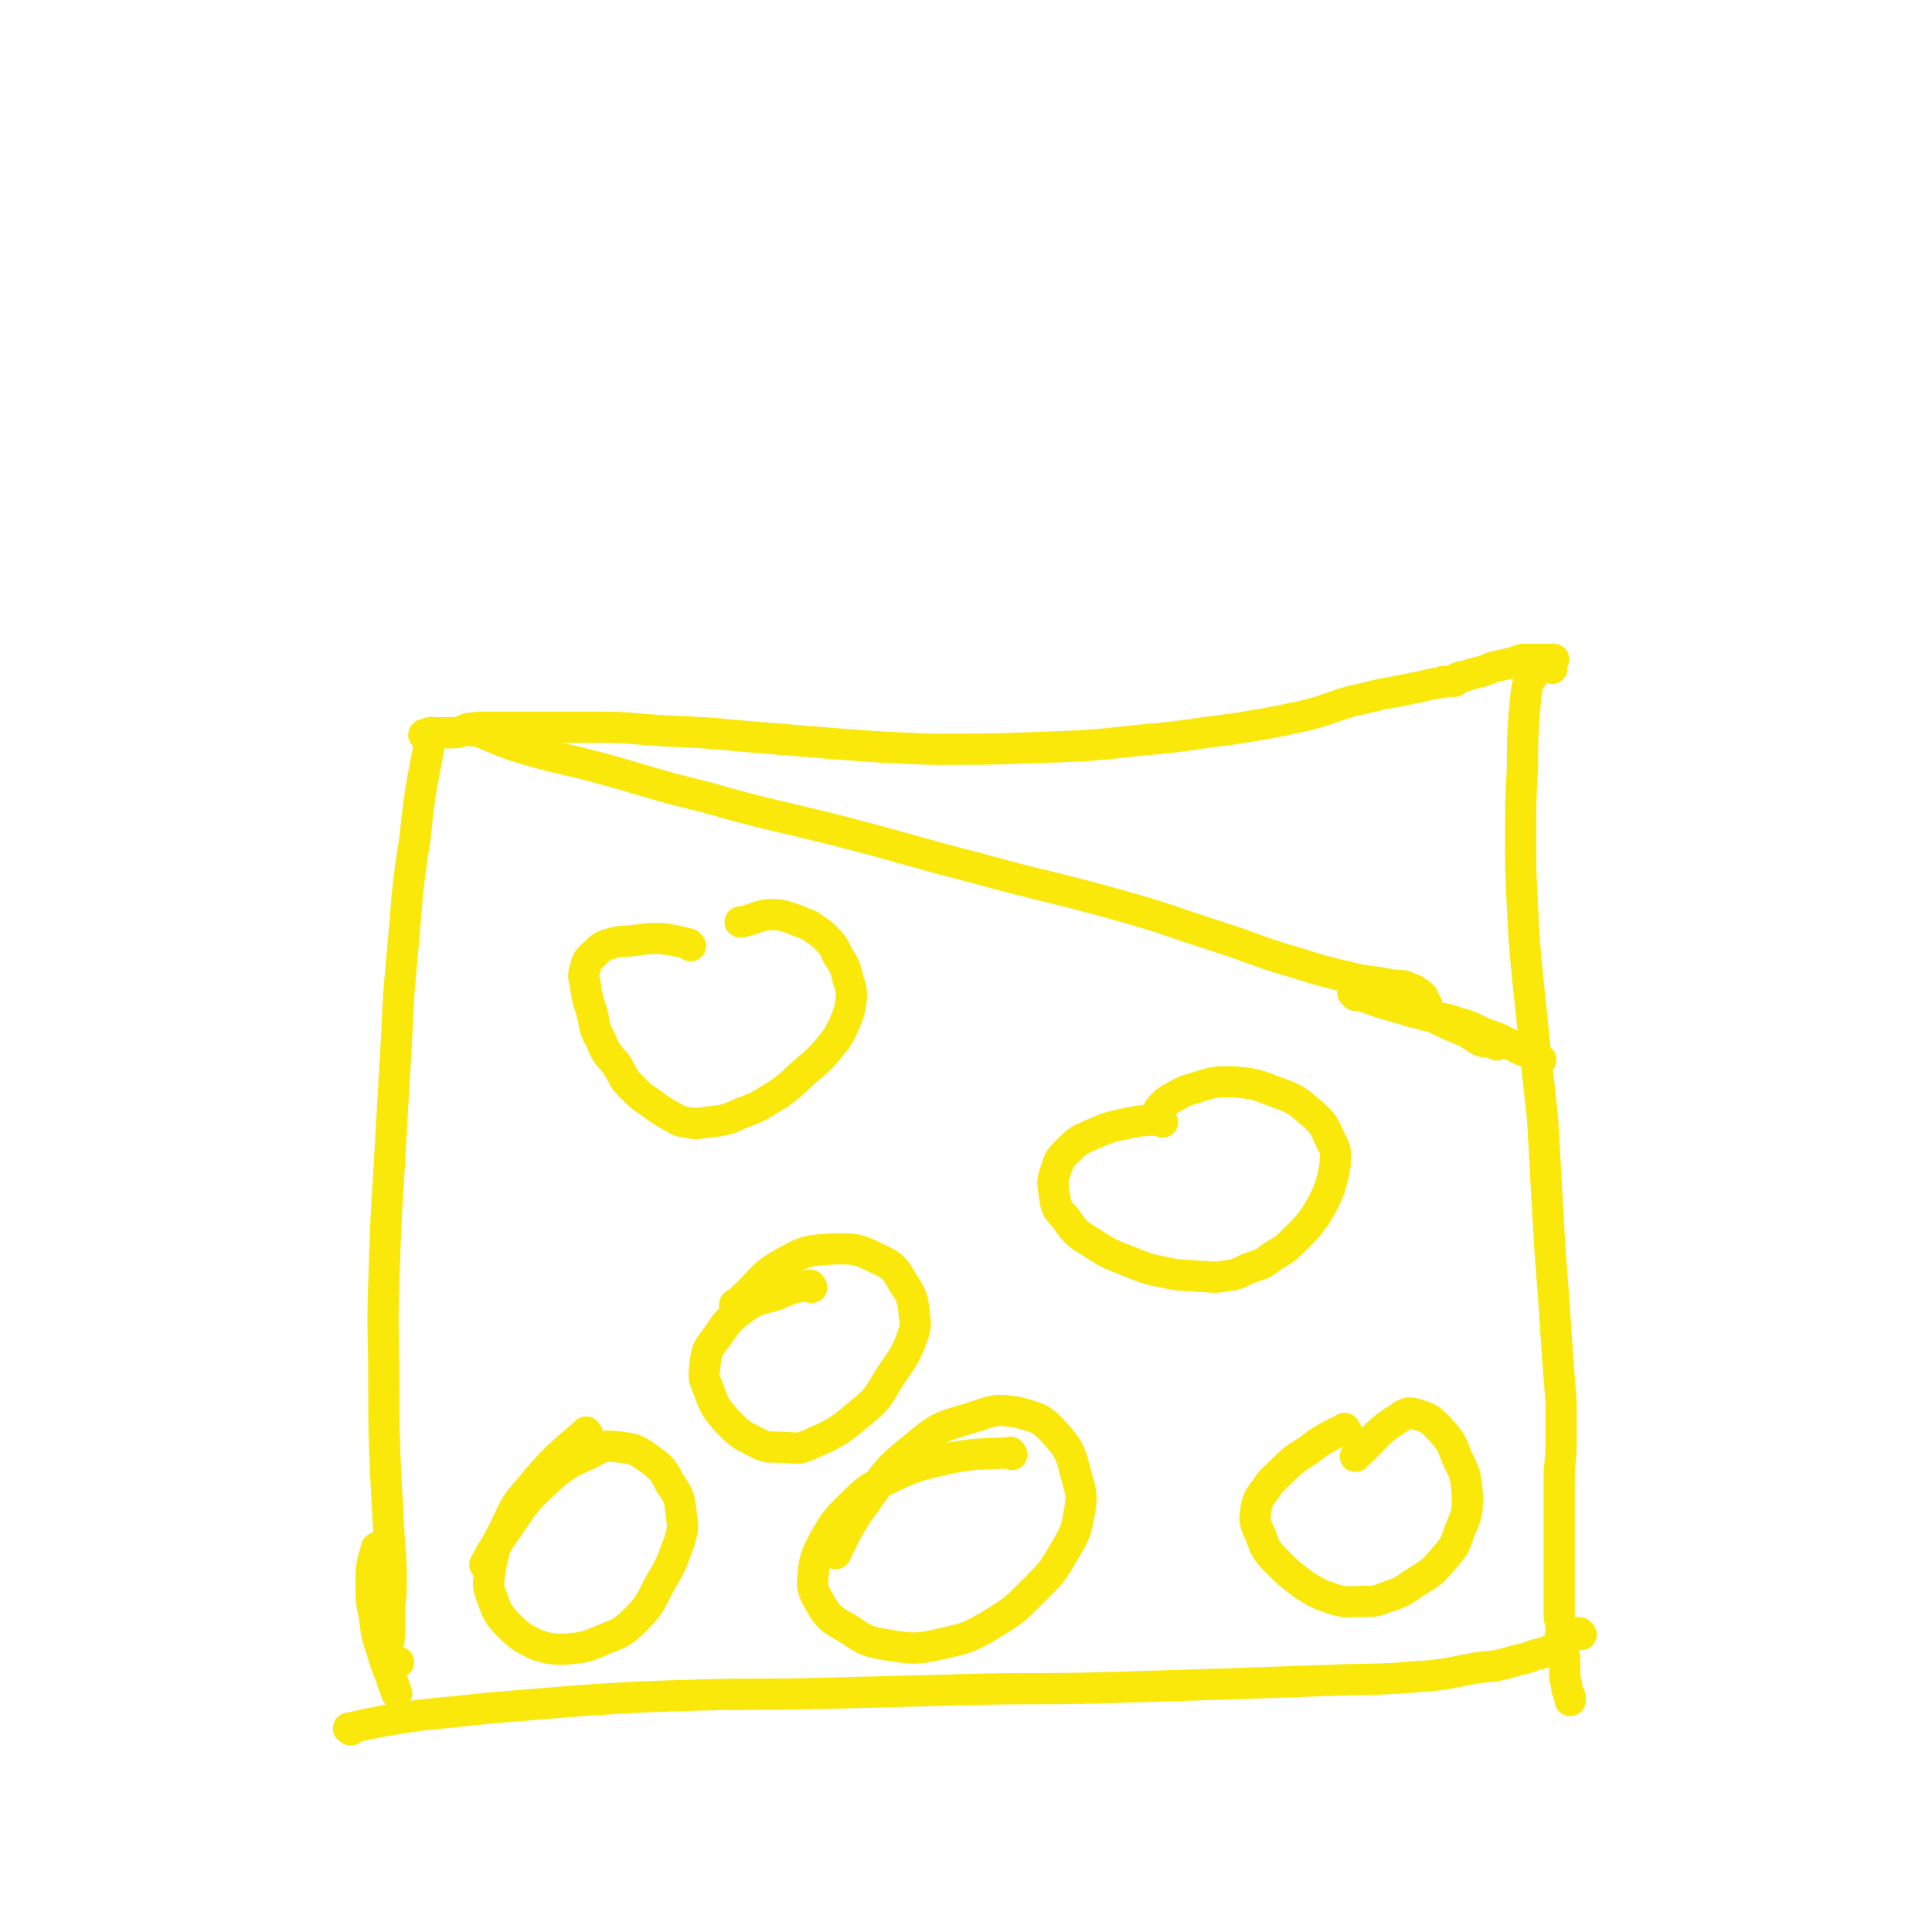 <svg viewBox='0 0 1052 1052' version='1.1' xmlns='http://www.w3.org/2000/svg' xmlns:xlink='http://www.w3.org/1999/xlink'><g fill='none' stroke='#FAE80B' stroke-width='17' stroke-linecap='round' stroke-linejoin='round'><path d='M236,400c-1,-1 -1,-2 -1,-1 -5,27 -6,28 -9,57 -5,32 -4,32 -7,64 -2,22 -2,22 -3,44 -2,35 -2,35 -4,70 -2,32 -2,32 -3,64 -1,28 0,28 0,57 0,24 0,24 1,48 1,18 1,18 2,36 1,12 1,12 1,25 0,7 -1,7 -1,15 0,5 0,5 0,10 0,4 0,4 -1,8 0,1 -1,1 -1,3 0,1 0,1 0,2 0,1 0,1 0,2 0,0 0,0 0,1 1,0 1,-1 2,-1 0,0 0,1 0,2 0,0 1,-1 1,-1 1,0 1,0 1,0 1,0 1,0 1,0 1,0 1,0 2,0 0,0 0,0 0,0 '/><path d='M257,398c-1,-1 -2,-2 -1,-1 11,3 12,5 24,9 23,7 23,6 46,12 29,8 29,9 58,16 35,10 35,9 71,18 39,10 39,11 78,21 36,10 37,9 73,19 29,8 29,9 57,18 22,7 21,8 42,14 16,5 16,5 33,9 9,2 9,1 18,3 4,1 5,0 9,1 2,1 2,1 5,2 1,1 1,1 3,2 1,1 1,1 2,2 0,1 0,1 0,2 0,1 0,1 0,2 0,1 0,1 1,1 0,0 0,0 1,-1 0,0 0,0 0,0 '/><path d='M232,401c-1,-1 -2,-1 -1,-1 2,-1 3,-1 7,-1 4,0 4,0 9,0 4,0 4,-1 7,-2 5,-1 5,-1 9,-1 5,0 5,0 11,0 8,0 8,0 17,0 17,0 17,0 35,0 18,0 18,1 37,2 22,1 22,1 43,3 25,2 25,2 49,4 27,2 27,2 53,3 29,0 29,0 58,-1 28,-1 28,-1 55,-4 25,-2 25,-3 50,-6 19,-3 19,-3 38,-7 13,-3 13,-4 26,-8 9,-2 9,-2 17,-4 6,-1 6,-1 11,-2 5,-1 5,-1 10,-2 4,-1 4,-1 9,-2 2,0 2,0 4,-1 1,0 1,0 2,0 1,0 1,0 2,0 0,0 0,0 0,0 1,0 1,0 2,0 1,-1 1,-1 2,-2 2,-1 2,0 4,-1 3,-1 3,-1 7,-2 5,-1 5,-2 9,-3 4,-1 5,-1 9,-2 3,-1 3,-1 6,-2 2,0 2,0 4,0 2,0 2,0 4,0 2,0 2,0 4,0 1,0 1,0 2,0 1,0 1,0 2,0 0,0 0,0 1,0 0,0 -1,0 -1,1 0,1 0,1 0,2 0,1 0,1 0,2 0,0 0,0 0,0 '/><path d='M191,942c-1,-1 -2,-1 -1,-1 18,-4 19,-4 38,-7 20,-2 20,-2 39,-4 25,-2 25,-2 49,-4 31,-2 31,-2 63,-3 35,-1 35,0 71,-1 39,-1 38,-1 77,-2 37,-1 37,0 73,-1 33,-1 33,-1 66,-2 28,-1 28,-1 57,-2 24,-1 24,0 48,-2 17,-1 17,-2 34,-5 11,-1 11,-1 21,-4 5,-1 5,-1 10,-3 5,-1 5,-1 9,-3 2,-1 2,-1 4,-2 1,0 1,0 2,-1 1,-1 1,-1 2,-2 1,-1 1,-1 3,-2 1,0 1,-1 2,-1 1,0 1,0 2,0 0,0 0,0 1,0 0,0 -1,0 -1,-1 '/><path d='M834,369c-1,-1 -1,-2 -1,-1 -2,8 -2,9 -3,20 -1,15 -1,15 -1,30 -1,18 -1,18 -1,37 0,19 0,19 1,39 1,20 1,20 3,40 2,19 2,19 4,39 2,18 2,18 4,37 1,18 1,18 2,36 1,18 1,18 2,35 1,13 1,13 2,26 1,15 1,15 2,30 1,13 1,13 2,26 0,11 0,11 0,23 0,10 -1,10 -1,20 0,7 0,7 0,14 0,8 0,8 0,16 0,8 0,8 0,15 0,5 0,5 0,11 0,4 0,4 0,8 0,4 0,4 0,9 0,4 1,4 1,8 0,4 -1,4 0,8 1,4 1,4 2,8 0,4 0,4 0,8 0,3 0,3 1,6 0,2 0,2 1,5 0,1 1,1 1,2 0,1 0,1 0,2 '/><path d='M738,542c-1,-1 -2,-2 -1,-1 6,2 7,2 15,5 7,2 7,2 14,4 5,2 5,1 11,3 4,1 4,1 8,3 4,2 4,2 9,4 2,1 2,1 5,2 1,1 1,1 3,2 2,1 2,2 5,3 3,1 3,0 6,1 1,0 1,0 2,1 '/><path d='M743,541c-1,-1 -2,-2 -1,-1 9,3 10,4 21,8 7,2 7,3 14,5 9,2 9,1 17,4 8,2 8,3 15,6 6,2 6,2 12,5 4,2 4,2 8,4 3,1 3,1 7,3 1,1 2,1 3,2 '/><path d='M376,515c-1,-1 -1,-1 -1,-1 -8,-2 -8,-2 -15,-3 -7,0 -7,0 -14,1 -7,1 -8,0 -14,2 -4,1 -5,2 -8,5 -3,3 -4,3 -5,7 -2,6 -1,6 0,12 1,8 2,8 4,16 1,6 1,7 4,12 3,8 4,8 9,14 4,7 3,7 8,12 5,5 5,5 11,9 4,3 4,3 9,6 4,2 4,3 9,4 6,1 6,1 12,0 10,-1 10,-1 19,-5 11,-4 11,-5 21,-11 8,-6 8,-7 15,-13 7,-6 7,-6 12,-12 5,-6 5,-7 8,-13 2,-5 2,-5 3,-9 1,-7 1,-8 -1,-14 -2,-8 -2,-8 -6,-14 -2,-5 -3,-6 -7,-10 -3,-3 -4,-3 -8,-6 -5,-2 -5,-2 -10,-4 -4,-1 -5,-2 -10,-2 -8,0 -8,2 -17,4 -1,0 -1,0 -1,0 '/><path d='M633,611c-1,-1 -1,-2 -1,-1 -10,0 -10,0 -20,2 -9,2 -9,2 -18,6 -7,3 -7,3 -13,9 -4,4 -4,4 -6,10 -2,6 -2,6 -1,13 1,7 1,8 6,13 6,9 7,9 15,14 9,6 10,6 20,10 10,4 10,4 20,6 9,2 9,1 18,2 6,0 7,1 13,0 7,-1 7,-1 13,-4 8,-3 8,-2 14,-7 7,-4 7,-4 13,-10 6,-6 6,-6 11,-13 4,-7 4,-7 7,-14 2,-7 2,-7 3,-13 0,-6 1,-7 -2,-12 -4,-9 -4,-10 -11,-16 -9,-8 -10,-8 -21,-12 -10,-4 -11,-4 -22,-5 -9,0 -10,0 -19,3 -7,2 -7,2 -14,6 -4,2 -5,4 -7,6 '/><path d='M733,779c-1,-1 -1,-2 -1,-1 -10,5 -11,5 -20,12 -8,5 -8,5 -14,11 -5,5 -5,4 -9,10 -3,4 -4,5 -5,10 -1,7 -1,8 2,14 3,8 3,9 9,15 7,7 7,7 15,13 8,5 8,5 17,8 7,2 8,1 15,1 6,0 7,0 12,-2 9,-3 9,-3 16,-8 8,-5 9,-5 15,-12 7,-8 7,-8 10,-17 4,-9 4,-10 4,-19 -1,-11 -1,-11 -6,-21 -3,-9 -4,-9 -10,-16 -5,-5 -6,-5 -12,-7 -4,-1 -5,-1 -9,2 -13,8 -12,10 -23,20 -1,0 0,0 -1,1 '/><path d='M551,792c-1,-1 -1,-2 -1,-1 -16,1 -17,0 -33,3 -16,4 -16,3 -31,10 -12,6 -13,6 -23,16 -8,8 -8,8 -14,18 -4,8 -5,9 -6,17 -1,9 -1,10 3,17 5,9 7,10 16,15 10,7 11,7 23,9 13,2 14,2 28,-1 13,-3 14,-3 26,-10 13,-8 13,-8 24,-19 10,-10 10,-10 17,-22 6,-10 6,-11 8,-22 1,-7 1,-8 -1,-15 -4,-14 -3,-16 -12,-26 -8,-9 -10,-9 -21,-12 -12,-2 -13,-1 -25,3 -17,5 -18,5 -31,16 -15,12 -15,13 -26,29 -10,13 -13,21 -17,29 '/><path d='M320,781c-1,-1 -1,-2 -1,-1 -16,14 -17,14 -31,31 -9,10 -8,11 -14,23 -5,9 -5,10 -7,20 -1,8 -2,9 1,16 3,9 4,10 10,16 6,6 7,6 15,10 7,2 8,2 15,2 10,-1 11,-1 20,-5 10,-4 11,-4 18,-11 9,-9 8,-10 14,-21 6,-10 6,-11 10,-22 2,-7 2,-7 1,-14 -1,-9 -1,-10 -6,-17 -4,-8 -5,-9 -12,-14 -7,-5 -8,-5 -15,-6 -8,-1 -9,-1 -16,3 -13,6 -14,6 -25,16 -11,10 -11,11 -20,24 -7,10 -10,15 -13,21 '/><path d='M442,701c-1,-1 -1,-2 -1,-1 -9,1 -9,1 -18,5 -10,3 -11,2 -19,8 -8,6 -8,7 -13,14 -5,7 -6,7 -7,15 -1,8 -1,8 2,15 3,9 4,10 10,17 7,7 7,7 15,11 6,3 6,3 13,3 9,0 10,2 18,-2 14,-6 15,-7 27,-17 10,-8 9,-9 16,-20 6,-9 7,-9 11,-19 2,-6 3,-7 2,-13 -1,-9 -1,-11 -6,-18 -5,-9 -6,-10 -15,-14 -10,-5 -11,-5 -22,-5 -13,1 -15,0 -27,7 -15,8 -13,11 -27,23 -1,0 -1,0 -1,1 '/><path d='M206,844c-1,-1 -1,-2 -1,-1 -2,7 -3,9 -3,18 0,10 0,10 2,20 1,9 1,9 4,18 2,7 2,7 5,14 1,4 2,6 3,9 '/></g>
</svg>